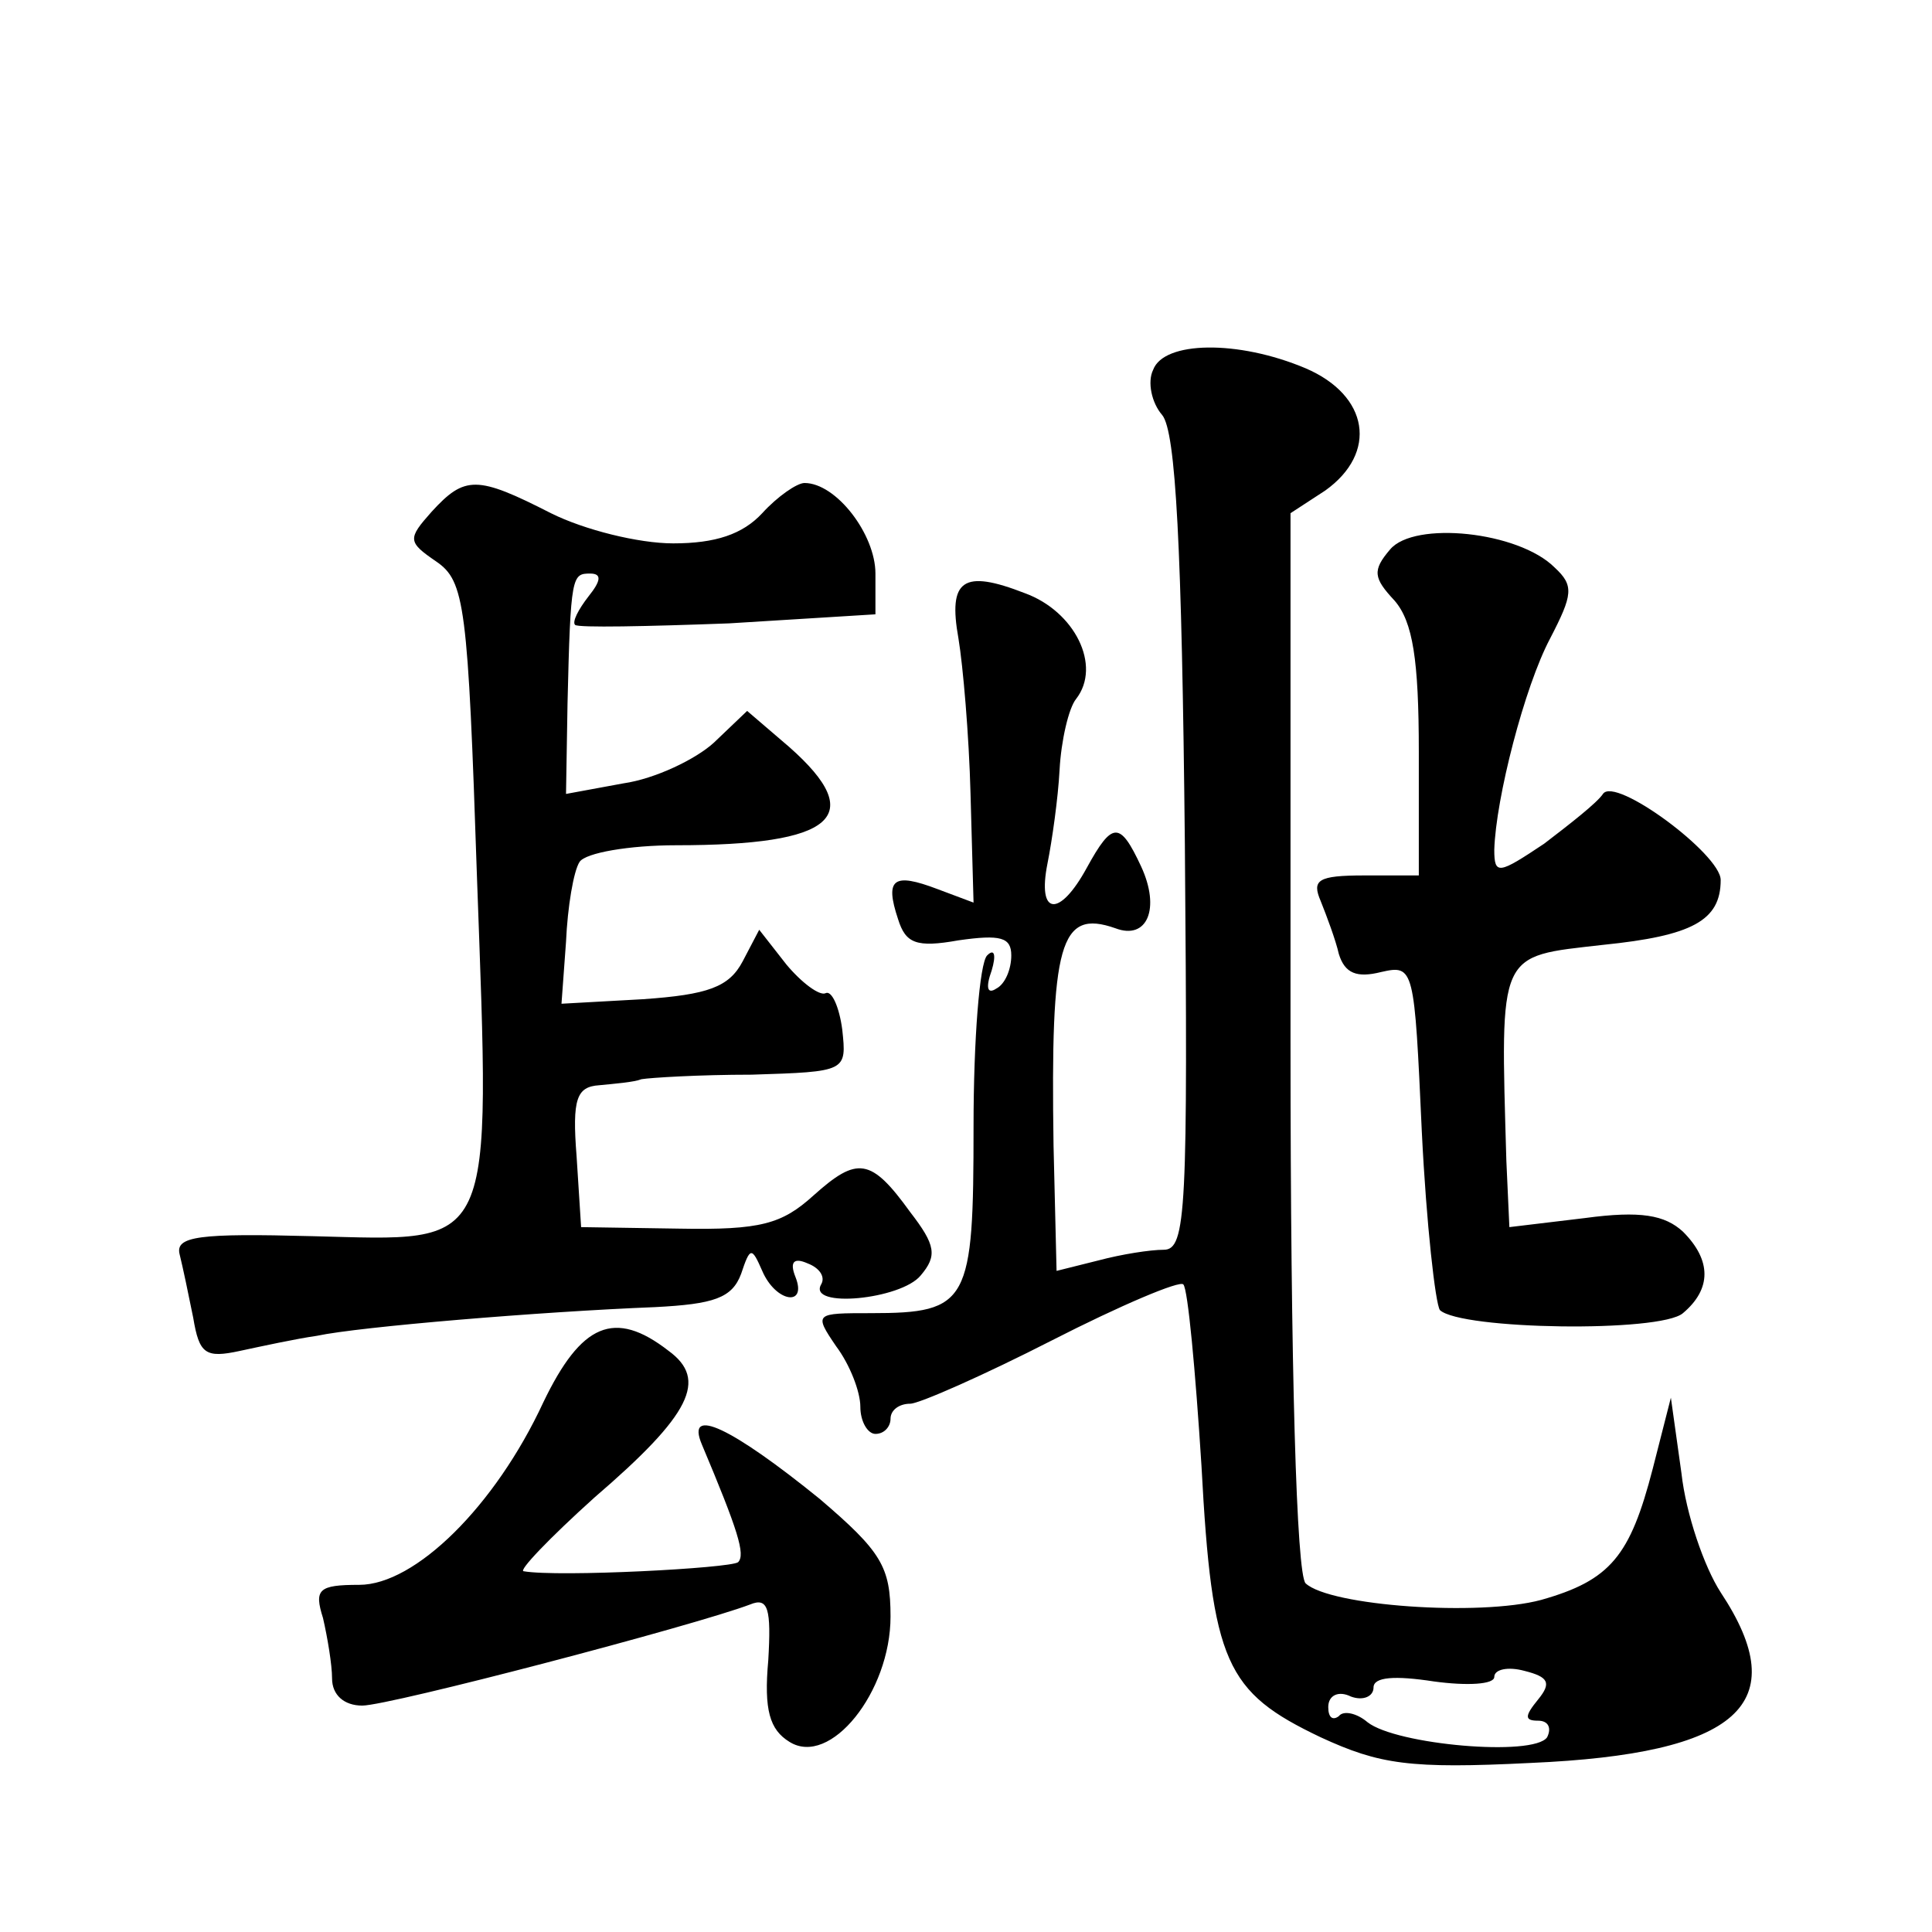 <?xml version="1.0" standalone="no"?>
<!DOCTYPE svg PUBLIC "-//W3C//DTD SVG 20010904//EN"
 "http://www.w3.org/TR/2001/REC-SVG-20010904/DTD/svg10.dtd">
<svg version="1.0" xmlns="http://www.w3.org/2000/svg"
 width="128pt" height="128pt" viewBox="0 0 128 128"
 preserveAspectRatio="xMidYMid meet">
<g transform="translate(0,128) scale(0.1,-0.1)"
fill="#0" stroke="none">
<path d="M764 1035 c-4 -8 -1 -22 6 -30 9 -11 13 -87 15 -284 2 -243 1 -269 -14
-269 -9 0 -28 -3 -43 -7 l-28 -7 -2 83 c-2 134 4 157 41 144 21 -8 30 13 17 41
-14 30 -19 30 -36 -1 -18 -33 -33 -32 -26 3 3 15 7 43 8 62 1 19 6 41 11 47 17
22 -1 58 -34 70 -41 16 -51 9 -44 -30 3 -18 7 -64 8 -103 l2 -72 -24 9 c-29 11
-35 7 -26 -20 5 -16 12 -19 40 -14 28 4 35 2 35 -10 0 -9 -4 -19 -10 -22 -6 -4
-7 1 -3 12 3 10 2 15 -3 10 -5 -5 -9 -56 -9 -113 0 -117 -3 -124 -68 -124 -37 0
-38 0 -23 -22 9 -12 16 -30 16 -40 0 -10 5 -18 10 -18 6 0 10 5 10 10 0 6 6 10
13 10 6 0 49 19 94 42 45 23 85 40 87 37 3 -3 8 -57 12 -120 7 -131 16 -150 79
-180 39 -18 59 -21 139 -17 138 6 175 39 126 113 -11 17 -23 52 -26 79 l-7 50 -12
-47 c-15 -58 -28 -74 -74 -87 -41 -11 -140 -4 -156 11 -6 6 -10 140 -10 359 l0
350 23 15 c35 25 29 63 -13 81 -45 19 -94 18 -101 -1z m255 -881 c-9 -11 -9 -14
0 -14 7 0 9 -5 6 -11 -9 -13 -100 -5 -119 10 -7 6 -16 8 -19 4 -4 -3 -7 -1 -7 6
0 8 7 11 15 7 8 -3 15 0 15 6 0 7 14 8 40 4 22 -3 40 -2 40 3 0 5 9 7 20 4 16 -4
18 -8 9 -19z M286 941 c-16 -18 -16 -20 3 -33 19 -13 21 -29 27 -209 9 -251 13
-241 -109 -238 -75 2 -91 0 -88 -12 2 -8 6 -27 9 -42 4 -24 8 -27 31 -22 14 3 37
8 51 10 28 6 148 16 224 19 39 2 51 6 57 22 6 18 7 18 14 2 9 -21 30 -24 22 -4
-4 10 -1 13 8 9 8 -3 12 -9 9 -14 -9 -16 53 -10 66 6 11 13 10 20 -7 42 -26 36
-35 37 -64 11 -21 -19 -35 -23 -89 -22 l-65 1 -3 47 c-3 38 0 46 15 47 10 1 23
2 28 4 6 1 38 3 73 3 63 2 63 2 60 30 -2 15 -7 26 -11 24 -4 -2 -16 7 -26 19 l-18
23 -11 -21 c-9 -17 -23 -22 -66 -25 l-54 -3 3 41 c1 23 5 47 9 53 4 6 33 11 64
11 105 0 127 19 75 65 l-28 24 -22 -21 c-12 -11 -39 -24 -60 -27 l-38 -7 1 60 c2
85 3 86 15 86 8 0 7 -5 -1 -15 -7 -9 -11 -17 -9 -19 2 -2 48 -1 102 1 l97 6 0 27
c0 26 -26 60 -47 60 -5 0 -18 -9 -28 -20 -13 -14 -31 -20 -59 -20 -23 0 -59 9 -81
20 -49 25 -57 25 -79 1z M921 916 c-12 -14 -11 -19 3 -34 12 -14 16 -39 16 -100
l0 -82 -36 0 c-31 0 -35 -3 -29 -17 4 -10 10 -26 12 -35 4 -13 12 -16 28 -12 22
5 22 3 27 -106 3 -61 9 -114 12 -118 14 -13 146 -15 161 -2 19 16 19 35 0 54 -12
11 -28 14 -65 9 l-50 -6 -2 44 c-4 140 -6 135 64 143 59 6 78 16 78 43 0 17 -70
69 -78 57 -4 -6 -22 -20 -39 -33 -30 -20 -33 -21 -33 -4 1 34 20 108 37 140 15
29 16 35 3 47 -24 24 -93 31 -109 12z M360 351 c-32 -69 -85 -121 -122 -121 -27
0 -30 -3 -24 -22 3 -13 6 -31 6 -40 0 -11 8 -18 20 -18 18 0 220 53 257 67 12 5
14 -3 12 -37 -3 -33 1 -46 14 -54 27 -17 67 33 67 83 0 33 -6 43 -47 78 -58 47
-89 62 -78 36 24 -57 29 -73 24 -78 -5 -4 -119 -10 -142 -6 -4 0 17 22 47 49 64
55 75 78 49 97 -36 28 -58 18 -83 -34z"/>
</g>
</svg>
